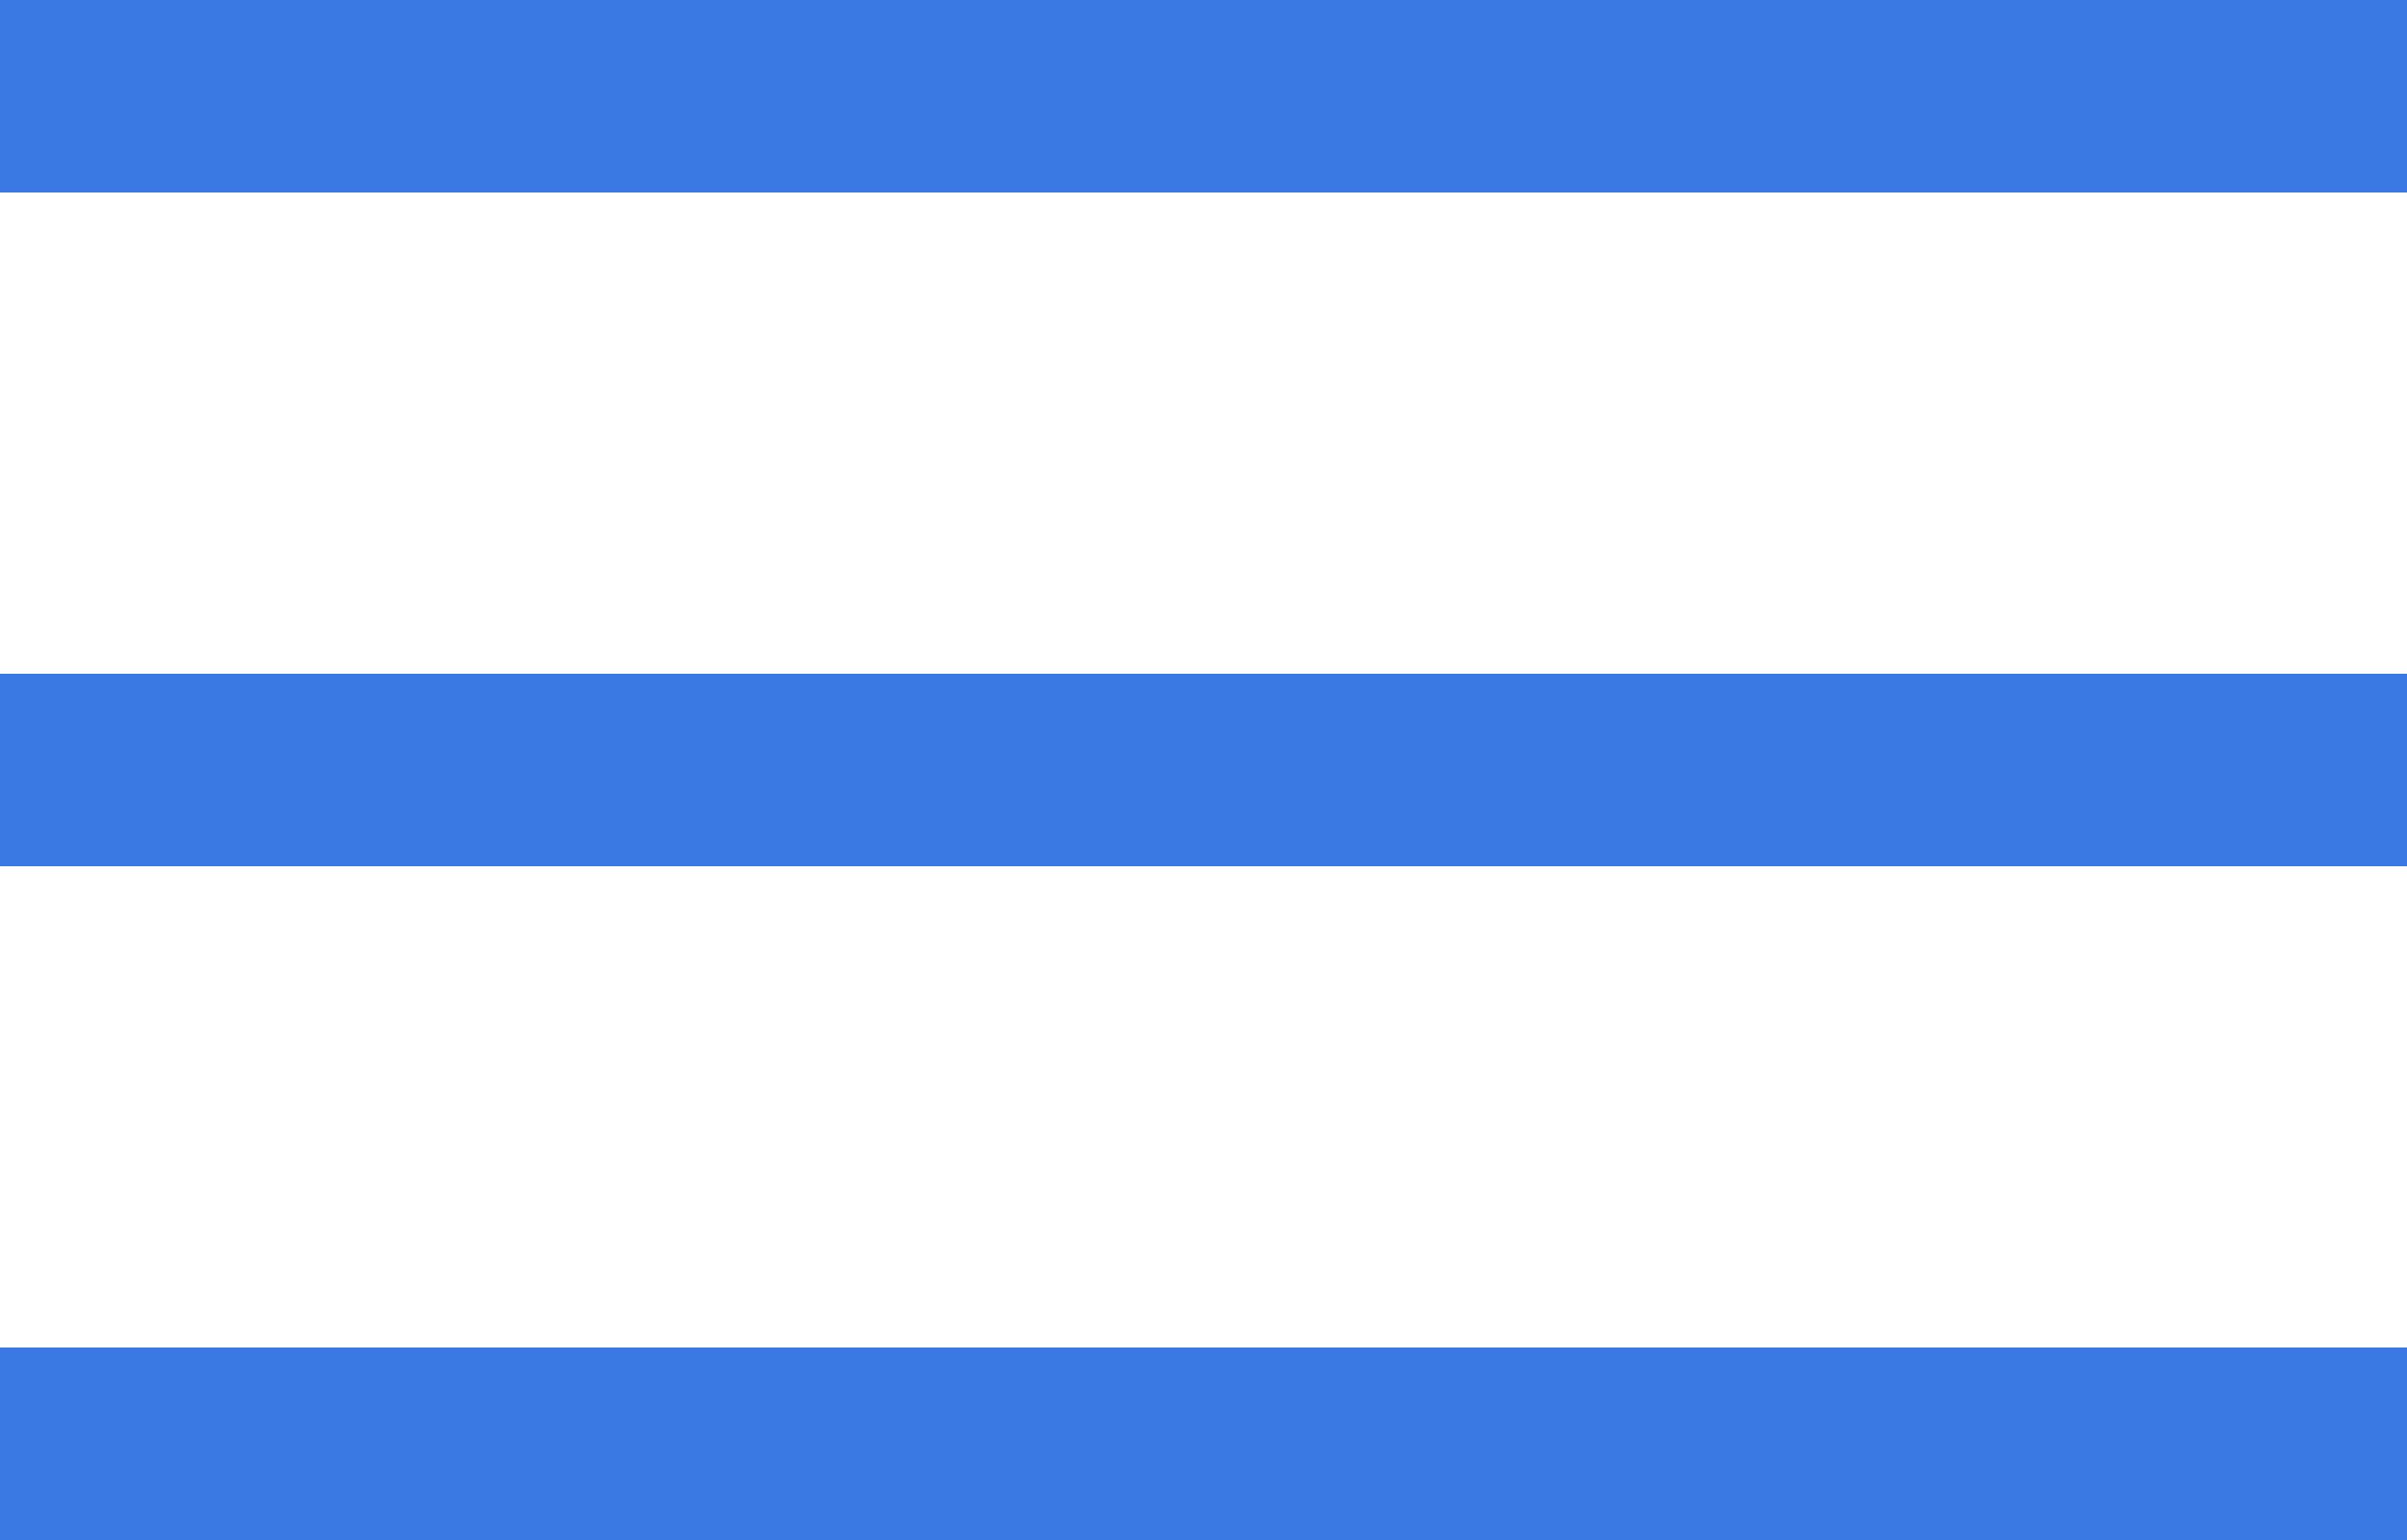<?xml version="1.0" encoding="UTF-8"?> <svg xmlns="http://www.w3.org/2000/svg" width="25" height="16" viewBox="0 0 25 16" fill="none"><rect width="25" height="2" fill="#3A78E4"></rect><rect y="7" width="25" height="2" fill="#3A78E4"></rect><rect y="14" width="25" height="2" fill="#3A78E4"></rect></svg> 